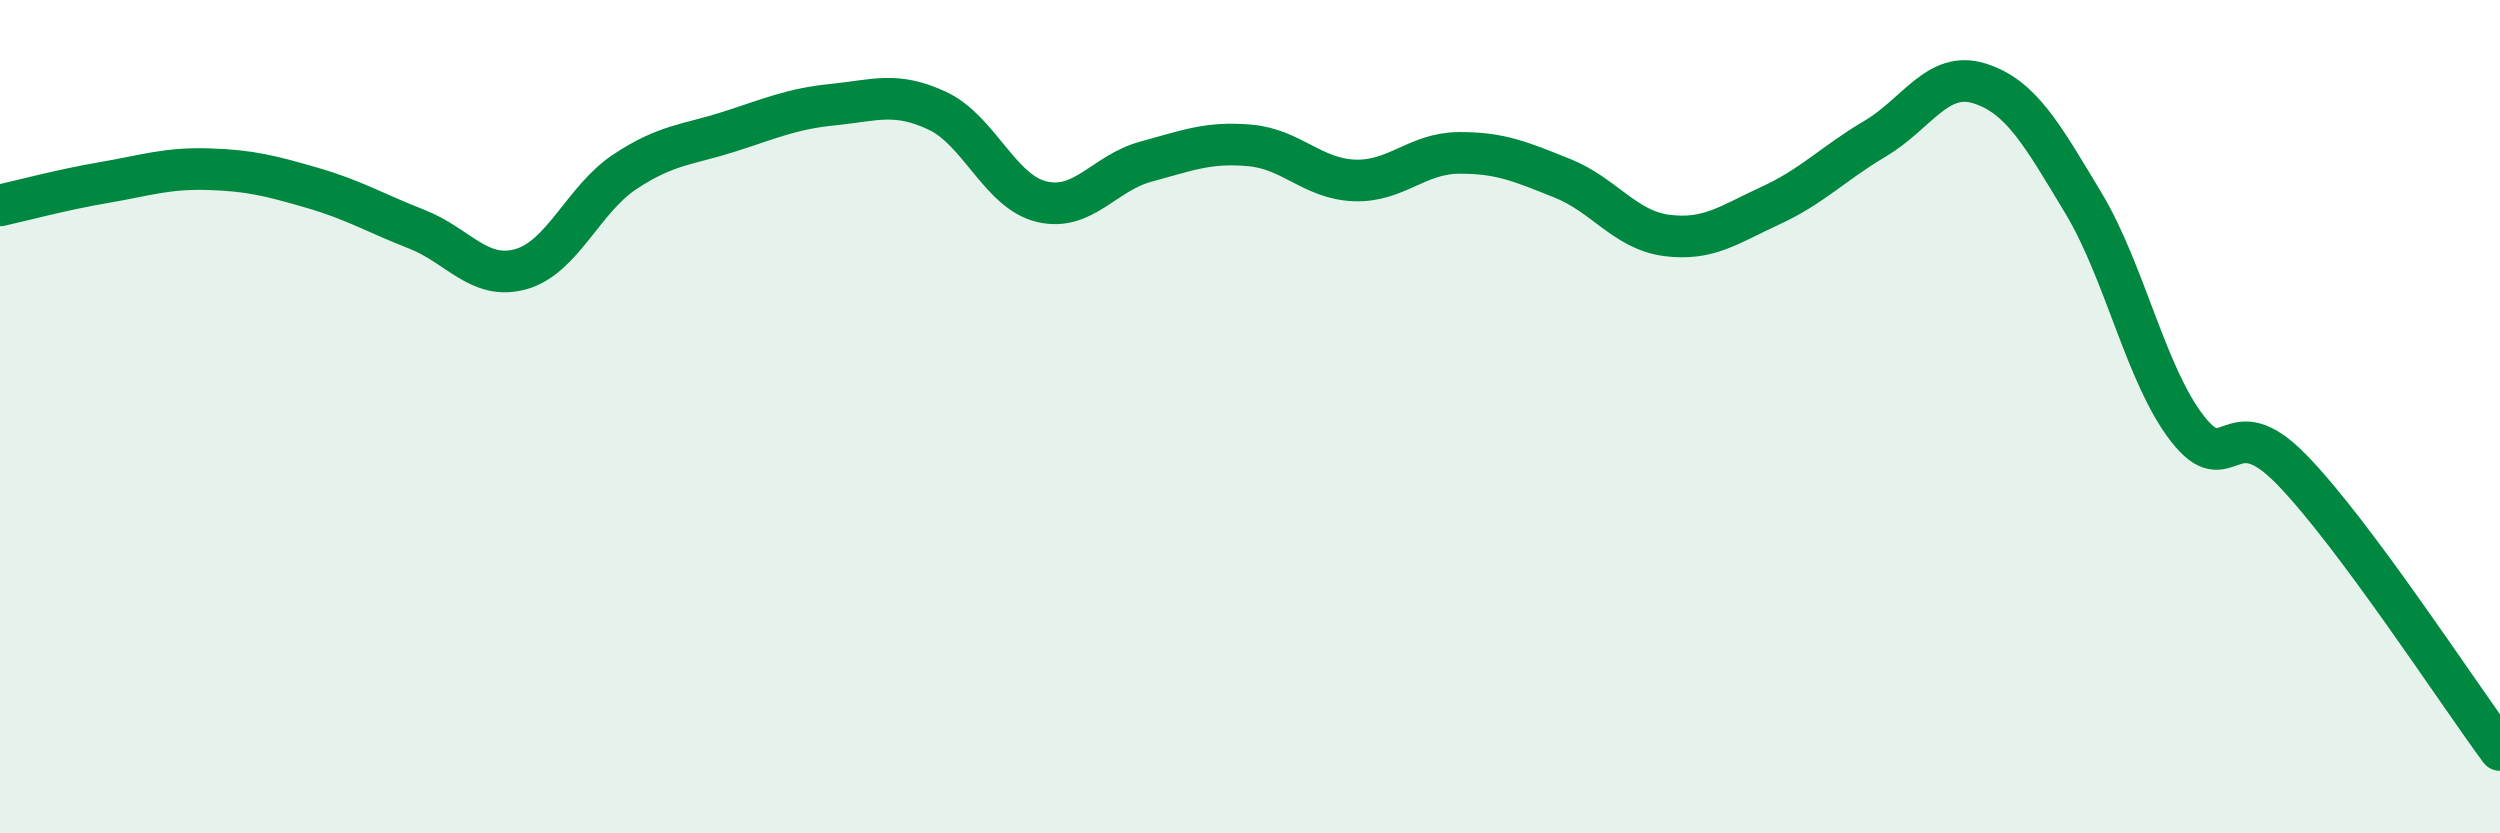 
    <svg width="60" height="20" viewBox="0 0 60 20" xmlns="http://www.w3.org/2000/svg">
      <path
        d="M 0,4.93 C 0.5,4.82 1.5,4.55 2.5,4.38 C 3.5,4.21 4,4.03 5,4.06 C 6,4.09 6.5,4.22 7.5,4.51 C 8.5,4.8 9,5.11 10,5.5 C 11,5.89 11.5,6.74 12.5,6.46 C 13.5,6.18 14,4.78 15,4.12 C 16,3.46 16.5,3.48 17.5,3.16 C 18.5,2.84 19,2.61 20,2.51 C 21,2.41 21.5,2.19 22.5,2.66 C 23.5,3.13 24,4.6 25,4.84 C 26,5.08 26.5,4.15 27.5,3.88 C 28.5,3.61 29,3.4 30,3.49 C 31,3.58 31.5,4.29 32.5,4.33 C 33.5,4.37 34,3.68 35,3.67 C 36,3.66 36.5,3.88 37.5,4.28 C 38.5,4.68 39,5.52 40,5.65 C 41,5.78 41.5,5.39 42.5,4.93 C 43.5,4.47 44,3.92 45,3.33 C 46,2.74 46.5,1.69 47.5,2 C 48.5,2.31 49,3.21 50,4.87 C 51,6.53 51.5,9.01 52.5,10.29 C 53.5,11.57 53.5,9.73 55,11.27 C 56.5,12.81 59,16.65 60,18L60 20L0 20Z"
        fill="#008740"
        opacity="0.1"
        stroke-linecap="round"
        stroke-linejoin="round"
      />
      <path
        d="M 0,4.93 C 0.5,4.82 1.5,4.55 2.5,4.38 C 3.5,4.21 4,4.03 5,4.06 C 6,4.09 6.5,4.22 7.5,4.51 C 8.5,4.8 9,5.11 10,5.5 C 11,5.89 11.5,6.74 12.5,6.46 C 13.5,6.18 14,4.78 15,4.12 C 16,3.46 16.5,3.48 17.5,3.16 C 18.5,2.84 19,2.61 20,2.51 C 21,2.41 21.5,2.19 22.5,2.66 C 23.5,3.13 24,4.6 25,4.84 C 26,5.08 26.5,4.15 27.5,3.88 C 28.5,3.61 29,3.4 30,3.49 C 31,3.58 31.5,4.29 32.5,4.33 C 33.5,4.37 34,3.68 35,3.67 C 36,3.66 36.5,3.88 37.5,4.28 C 38.5,4.68 39,5.52 40,5.65 C 41,5.78 41.5,5.39 42.5,4.93 C 43.5,4.47 44,3.92 45,3.33 C 46,2.74 46.5,1.69 47.5,2 C 48.5,2.31 49,3.21 50,4.87 C 51,6.53 51.5,9.01 52.5,10.29 C 53.5,11.57 53.5,9.73 55,11.27 C 56.5,12.81 59,16.65 60,18"
        stroke="#008740"
        stroke-width="1"
        fill="none"
        stroke-linecap="round"
        stroke-linejoin="round"
      />
    </svg>
  